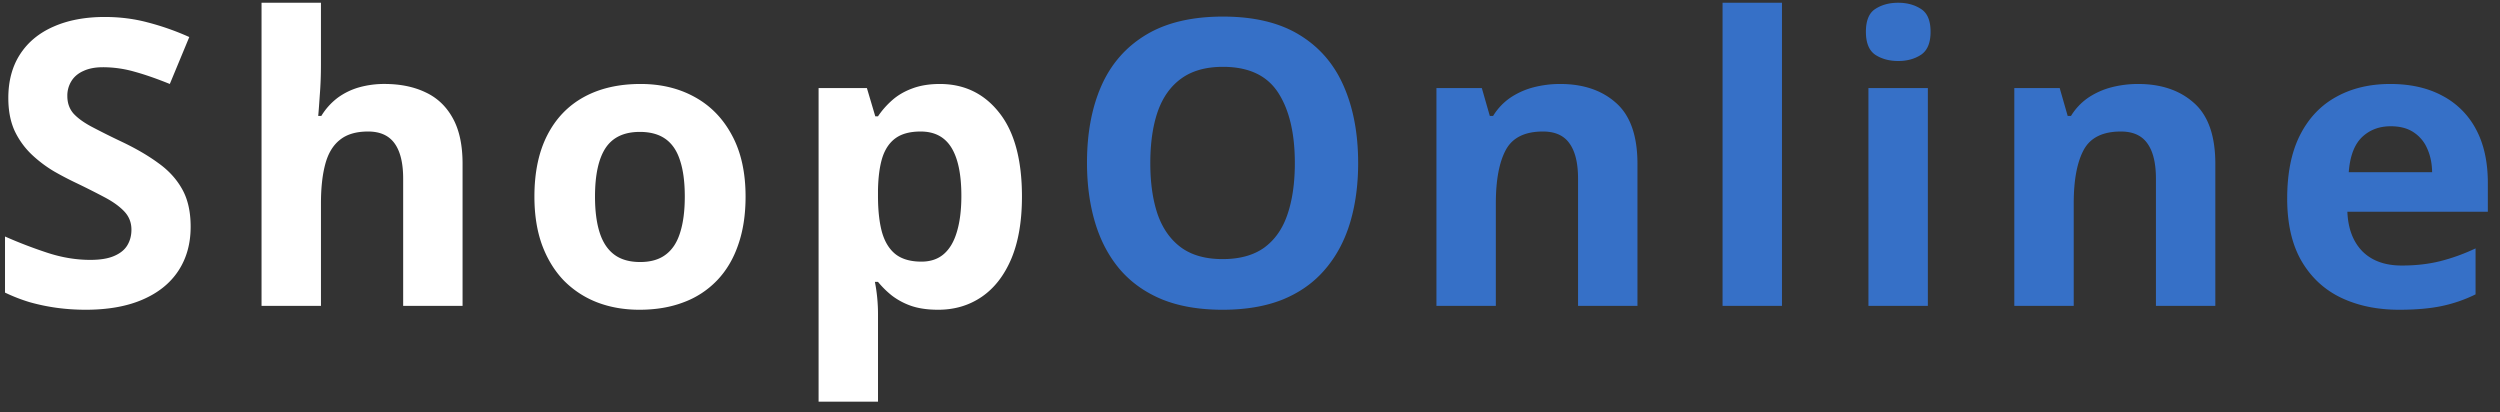 <svg xmlns="http://www.w3.org/2000/svg" width="188" height="31" fill="none"><rect width="100%" height="100%" fill="#333333" stroke="none"/><path fill="#fff" d="M14.337 17.053q0 1.905-.923 3.31t-2.695 2.168q-1.758.762-4.278.762-1.114 0-2.182-.146a15 15 0 0 1-2.036-.425 13 13 0 0 1-1.846-.718v-4.219q1.523.675 3.164 1.216 1.641.542 3.252.542 1.113 0 1.787-.293.69-.293.996-.806.308-.512.308-1.171 0-.807-.542-1.377-.543-.572-1.494-1.07a61 61 0 0 0-2.124-1.07 24 24 0 0 1-1.626-.849 9.5 9.5 0 0 1-1.67-1.245A6 6 0 0 1 1.124 9.89Q.626 8.836.626 7.37q0-1.92.879-3.281.878-1.363 2.505-2.08 1.641-.732 3.867-.733 1.67 0 3.179.396a19.7 19.7 0 0 1 3.178 1.113l-1.464 3.53q-1.48-.6-2.652-.922a8.6 8.6 0 0 0-2.388-.337q-.85 0-1.45.278-.6.264-.908.762a2.06 2.06 0 0 0-.308 1.128q0 .76.44 1.289.454.512 1.348.996a60 60 0 0 0 2.255 1.128q1.641.776 2.798 1.626 1.172.835 1.802 1.977.63 1.128.63 2.813M24.135.207v4.644q0 1.216-.088 2.314-.073 1.098-.117 1.553h.234A4.9 4.9 0 0 1 25.41 7.34a5.1 5.1 0 0 1 1.612-.777 7 7 0 0 1 1.89-.249q1.772 0 3.09.63 1.32.615 2.051 1.949.732 1.318.732 3.427V23h-4.467v-9.565q0-1.758-.645-2.652-.645-.893-1.992-.893-1.349 0-2.124.63-.777.615-1.099 1.83-.322 1.202-.322 2.945V23h-4.468V.207zm31.932 14.575q0 2.05-.557 3.633-.541 1.582-1.596 2.68a6.7 6.7 0 0 1-2.52 1.641q-1.465.557-3.31.557-1.73 0-3.18-.557a7.1 7.1 0 0 1-2.504-1.64q-1.055-1.099-1.64-2.681-.572-1.582-.572-3.633 0-2.724.967-4.614.966-1.89 2.754-2.871 1.787-.981 4.262-.982 2.3 0 4.073.982 1.787.981 2.797 2.871 1.026 1.89 1.026 4.614m-11.323 0q0 1.612.351 2.71.352 1.099 1.099 1.656t1.948.556q1.186 0 1.919-.556.747-.557 1.084-1.656.351-1.098.351-2.71 0-1.626-.351-2.695-.337-1.085-1.084-1.626-.748-.542-1.948-.542-1.773 0-2.578 1.216-.791 1.215-.791 3.647M70.67 6.315q2.768 0 4.467 2.154 1.714 2.153 1.714 6.313 0 2.784-.805 4.688-.807 1.89-2.227 2.856-1.42.967-3.267.967-1.186 0-2.036-.293a5.2 5.2 0 0 1-1.45-.776 7 7 0 0 1-1.04-1.026h-.234q.117.586.175 1.201.06.615.059 1.202v6.606h-4.468V6.623h3.633l.63 2.124h.205q.44-.66 1.07-1.216t1.508-.879q.894-.336 2.066-.337M69.233 9.89q-1.171 0-1.86.483t-1.011 1.45q-.307.967-.337 2.447v.483q0 1.582.293 2.68.308 1.1 1.01 1.67.72.572 1.964.572 1.025 0 1.684-.572.66-.57.982-1.67.337-1.113.337-2.71 0-2.4-.748-3.618Q70.8 9.89 69.233 9.89"/><path fill="#3670C7" d="M102.133 12.263q0 2.475-.616 4.511-.615 2.022-1.875 3.487-1.245 1.464-3.164 2.256-1.919.776-4.54.776-2.623 0-4.542-.776-1.919-.792-3.178-2.256-1.245-1.465-1.86-3.501t-.616-4.527q0-3.324 1.084-5.786 1.098-2.476 3.37-3.838 2.27-1.362 5.77-1.362 3.487 0 5.728 1.362 2.256 1.363 3.34 3.838 1.098 2.476 1.099 5.816m-15.63 0q0 2.241.556 3.867.572 1.611 1.773 2.49 1.2.864 3.105.864 1.934 0 3.135-.864 1.2-.879 1.743-2.49.557-1.626.557-3.867 0-3.37-1.26-5.303-1.26-1.934-4.145-1.934-1.92 0-3.135.88-1.2.863-1.773 2.49-.555 1.611-.556 3.867m30.818-5.948q2.623 0 4.219 1.436 1.596 1.42 1.597 4.57V23h-4.468v-9.565q0-1.758-.645-2.652-.63-.893-1.992-.893-2.05 0-2.798 1.391-.747 1.392-.747 4.014V23h-4.467V6.623h3.413l.6 2.095h.249a4.5 4.5 0 0 1 1.304-1.377 5.7 5.7 0 0 1 1.743-.777 8 8 0 0 1 1.992-.249M134.004 23h-4.468V.207h4.468zm10.97-16.377V23h-4.468V6.623zM142.747.207q.997 0 1.714.469.718.454.718 1.714 0 1.245-.718 1.728-.717.47-1.714.469-1.01 0-1.728-.469-.703-.483-.703-1.728 0-1.26.703-1.714.718-.47 1.728-.469m18.031 6.108q2.622 0 4.219 1.436 1.596 1.42 1.596 4.57V23h-4.467v-9.565q0-1.758-.645-2.652-.63-.893-1.992-.893-2.05 0-2.798 1.391-.747 1.392-.747 4.014V23h-4.468V6.623h3.413l.601 2.095h.249a4.5 4.5 0 0 1 1.304-1.377 5.7 5.7 0 0 1 1.743-.777 8 8 0 0 1 1.992-.249m18.968 0q2.27 0 3.911.88a6 6 0 0 1 2.534 2.519q.894 1.655.894 4.043v2.168h-10.562q.074 1.89 1.128 2.973 1.07 1.07 2.959 1.07 1.567 0 2.871-.323a14.6 14.6 0 0 0 2.681-.966v3.457q-1.216.6-2.549.879-1.318.278-3.208.278-2.461 0-4.365-.908-1.89-.909-2.974-2.769-1.07-1.86-1.069-4.687 0-2.871.967-4.776.981-1.919 2.724-2.87 1.743-.968 4.058-.968m.029 3.18q-1.304 0-2.168.834-.849.835-.981 2.622h6.269q-.014-.996-.366-1.772a2.75 2.75 0 0 0-1.025-1.23q-.675-.455-1.729-.455"/></svg>